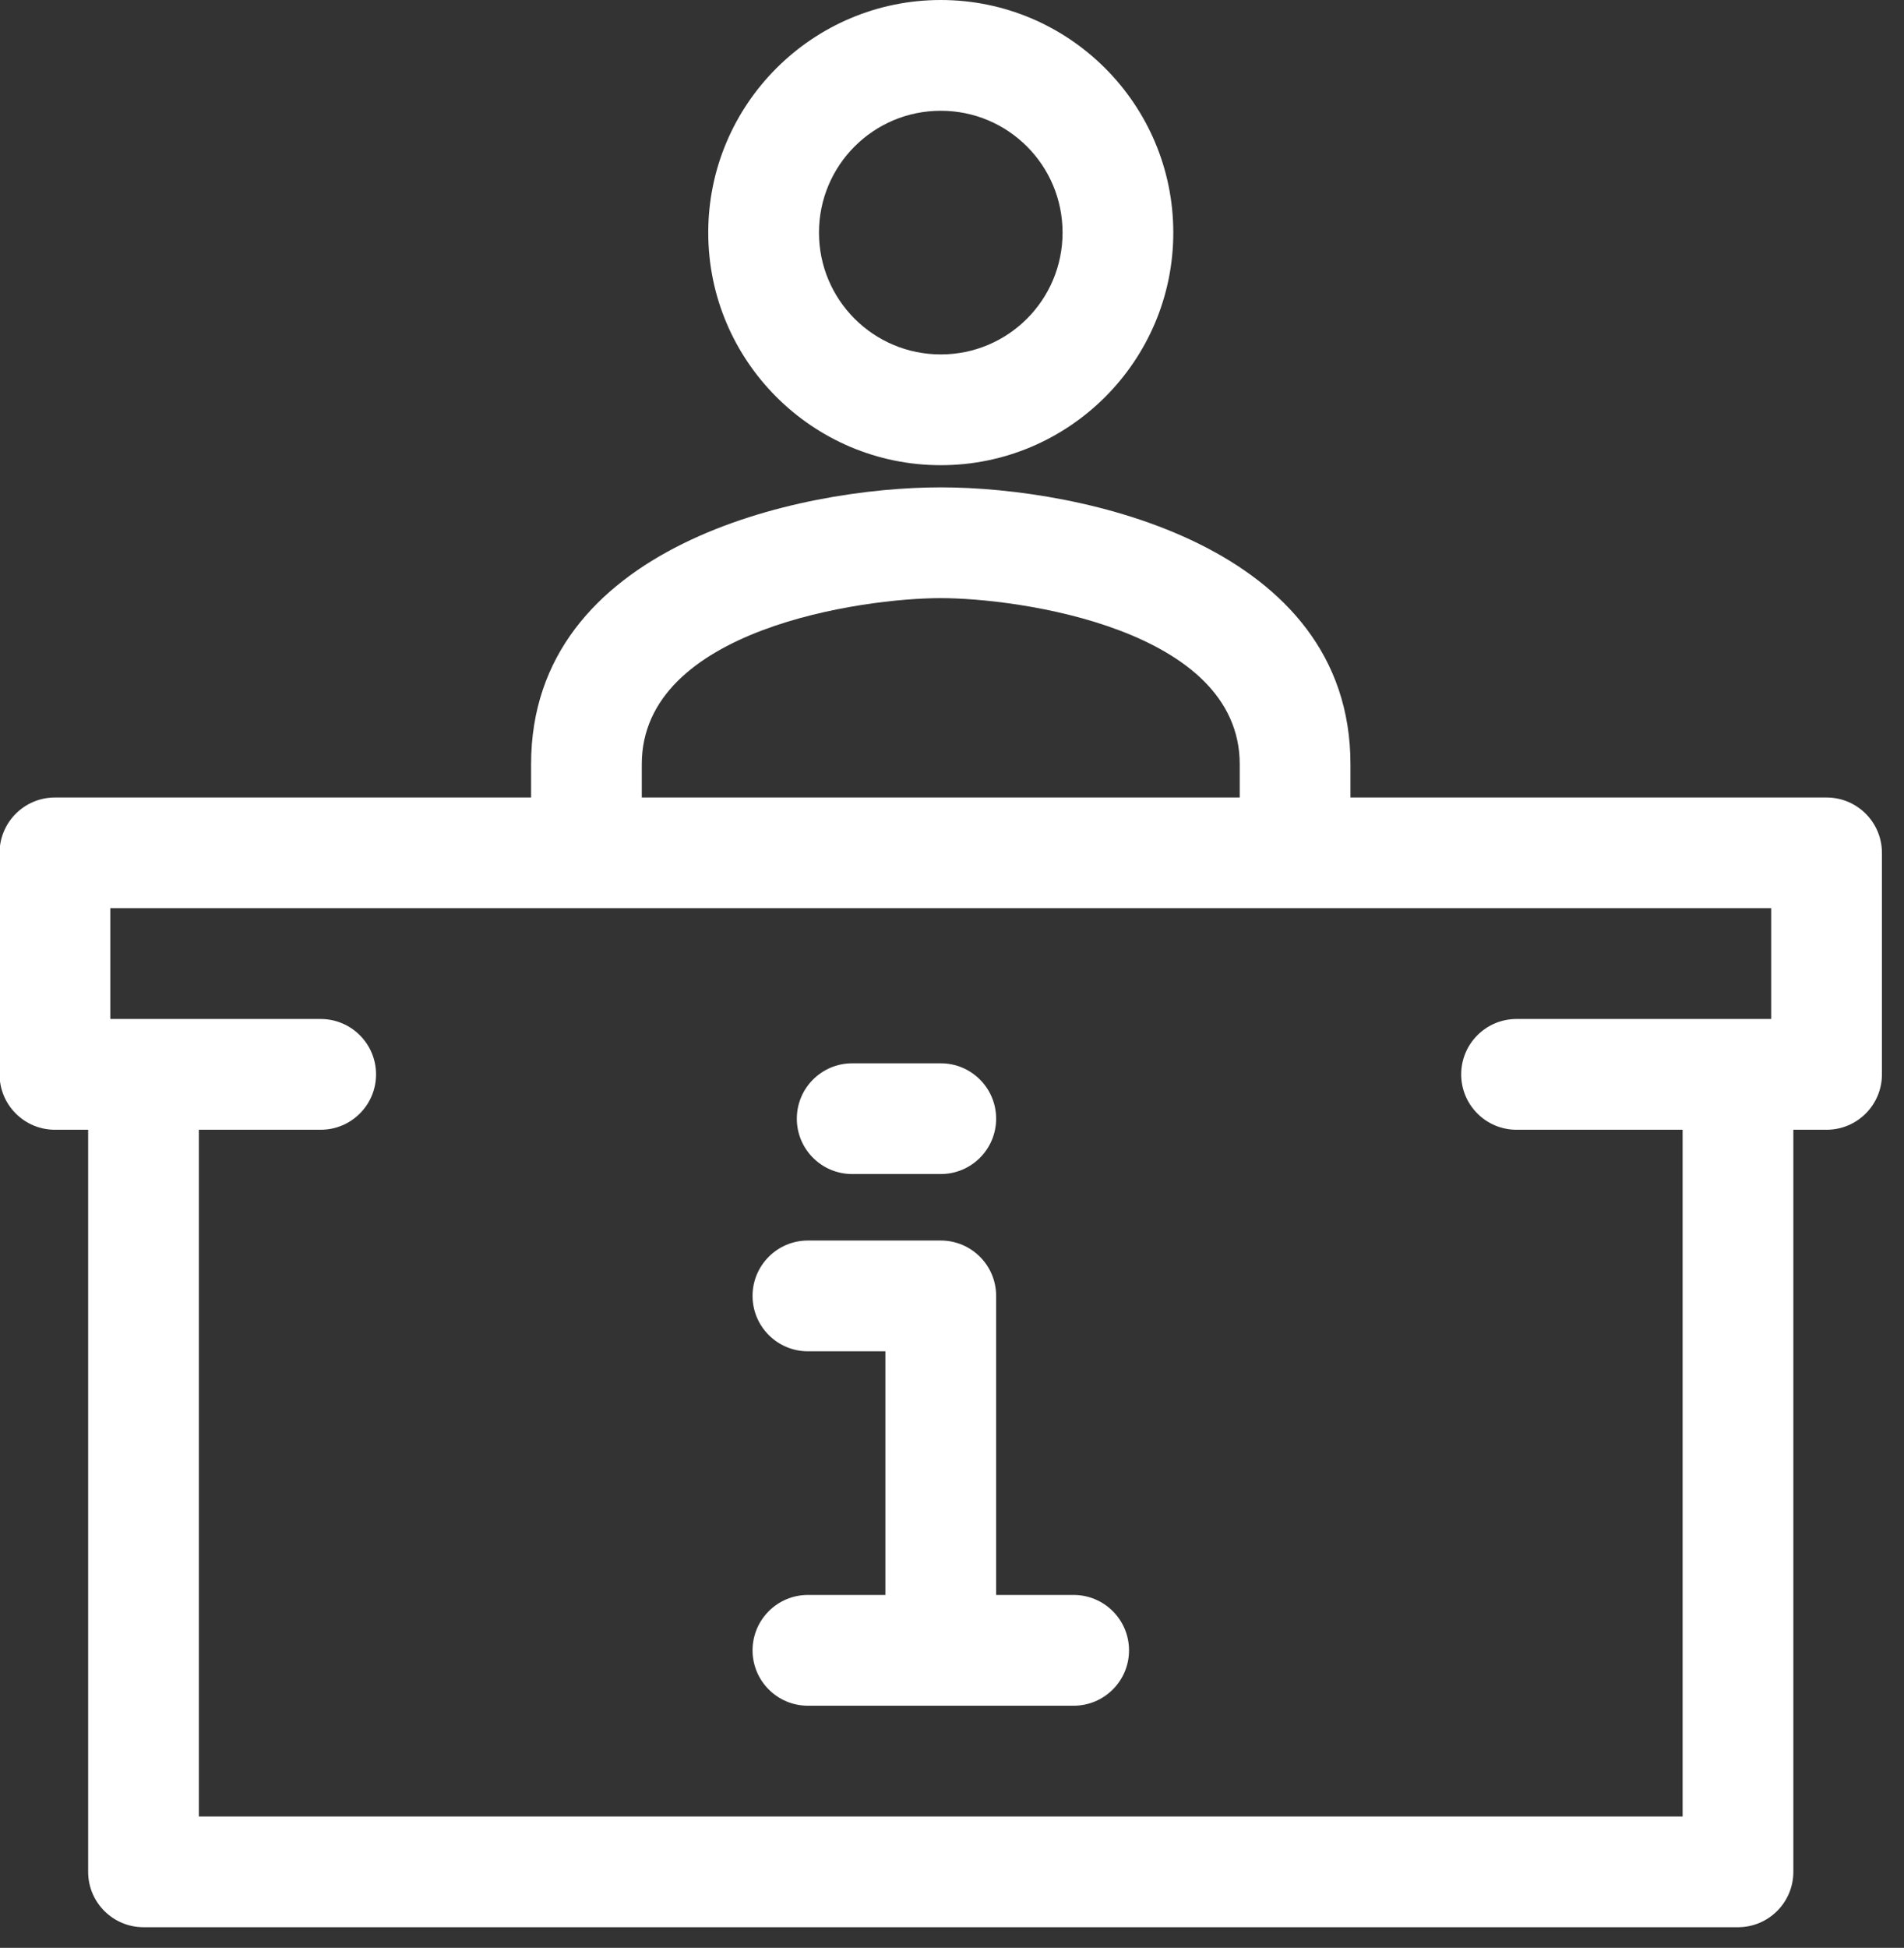 <?xml version="1.0" encoding="UTF-8"?>
<svg xmlns="http://www.w3.org/2000/svg" width="44" height="45" viewBox="0 0 44 45" fill="none">
  <rect x="0" y="0" width="44" height="45" fill="#333333" stroke="none"/>
  <path d="M42.211 18.424H31.208V17.656C31.208 12.6 25.015 11.259 21.74 11.259C18.465 11.259 12.273 12.6 12.273 17.656V18.424H1.27C0.563 18.424 -0.01 18.997 -0.01 19.703V24.821C-0.01 25.527 0.563 26.1 1.27 26.1H2.037V43.244C2.037 43.95 2.61 44.523 3.317 44.523H40.164C40.87 44.523 41.443 43.95 41.443 43.244V26.1H42.211C42.917 26.1 43.49 25.527 43.49 24.821V19.703C43.49 18.997 42.917 18.424 42.211 18.424ZM14.831 17.656C14.831 14.524 19.949 13.818 21.74 13.818C23.531 13.818 28.649 14.524 28.649 17.656V18.424H14.831V17.656ZM38.884 41.965H4.596V26.1H7.411C8.117 26.1 8.69 25.527 8.69 24.821C8.69 24.114 8.117 23.541 7.411 23.541H2.549V20.982H40.931V23.541H35.046C34.34 23.541 33.767 24.114 33.767 24.821C33.767 25.527 34.34 26.1 35.046 26.1H38.884V41.965Z" fill="white"></path>
  <path d="M19.694 27.123H21.741C22.447 27.123 23.02 26.55 23.02 25.844C23.02 25.138 22.447 24.565 21.741 24.565H19.694C18.987 24.565 18.414 25.138 18.414 25.844C18.414 26.55 18.987 27.123 19.694 27.123Z" fill="white"></path>
  <path d="M24.811 36.847H23.02V29.938C23.02 29.232 22.447 28.659 21.741 28.659H18.67C17.964 28.659 17.391 29.232 17.391 29.938C17.391 30.645 17.964 31.218 18.67 31.218H20.461V36.847H18.67C17.964 36.847 17.391 37.42 17.391 38.127C17.391 38.833 17.964 39.406 18.67 39.406H24.811C25.517 39.406 26.091 38.833 26.091 38.127C26.091 37.42 25.517 36.847 24.811 36.847Z" fill="white"></path>
  <path d="M21.741 10.747C24.699 10.747 27.114 8.342 27.114 5.374C27.114 2.405 24.699 0 21.741 0C18.783 0 16.367 2.405 16.367 5.374C16.367 8.342 18.783 10.747 21.741 10.747ZM21.741 2.559C23.297 2.559 24.555 3.818 24.555 5.374C24.555 6.929 23.297 8.188 21.741 8.188C20.185 8.188 18.926 6.929 18.926 5.374C18.926 3.818 20.185 2.559 21.741 2.559Z" fill="white"></path>
</svg>
